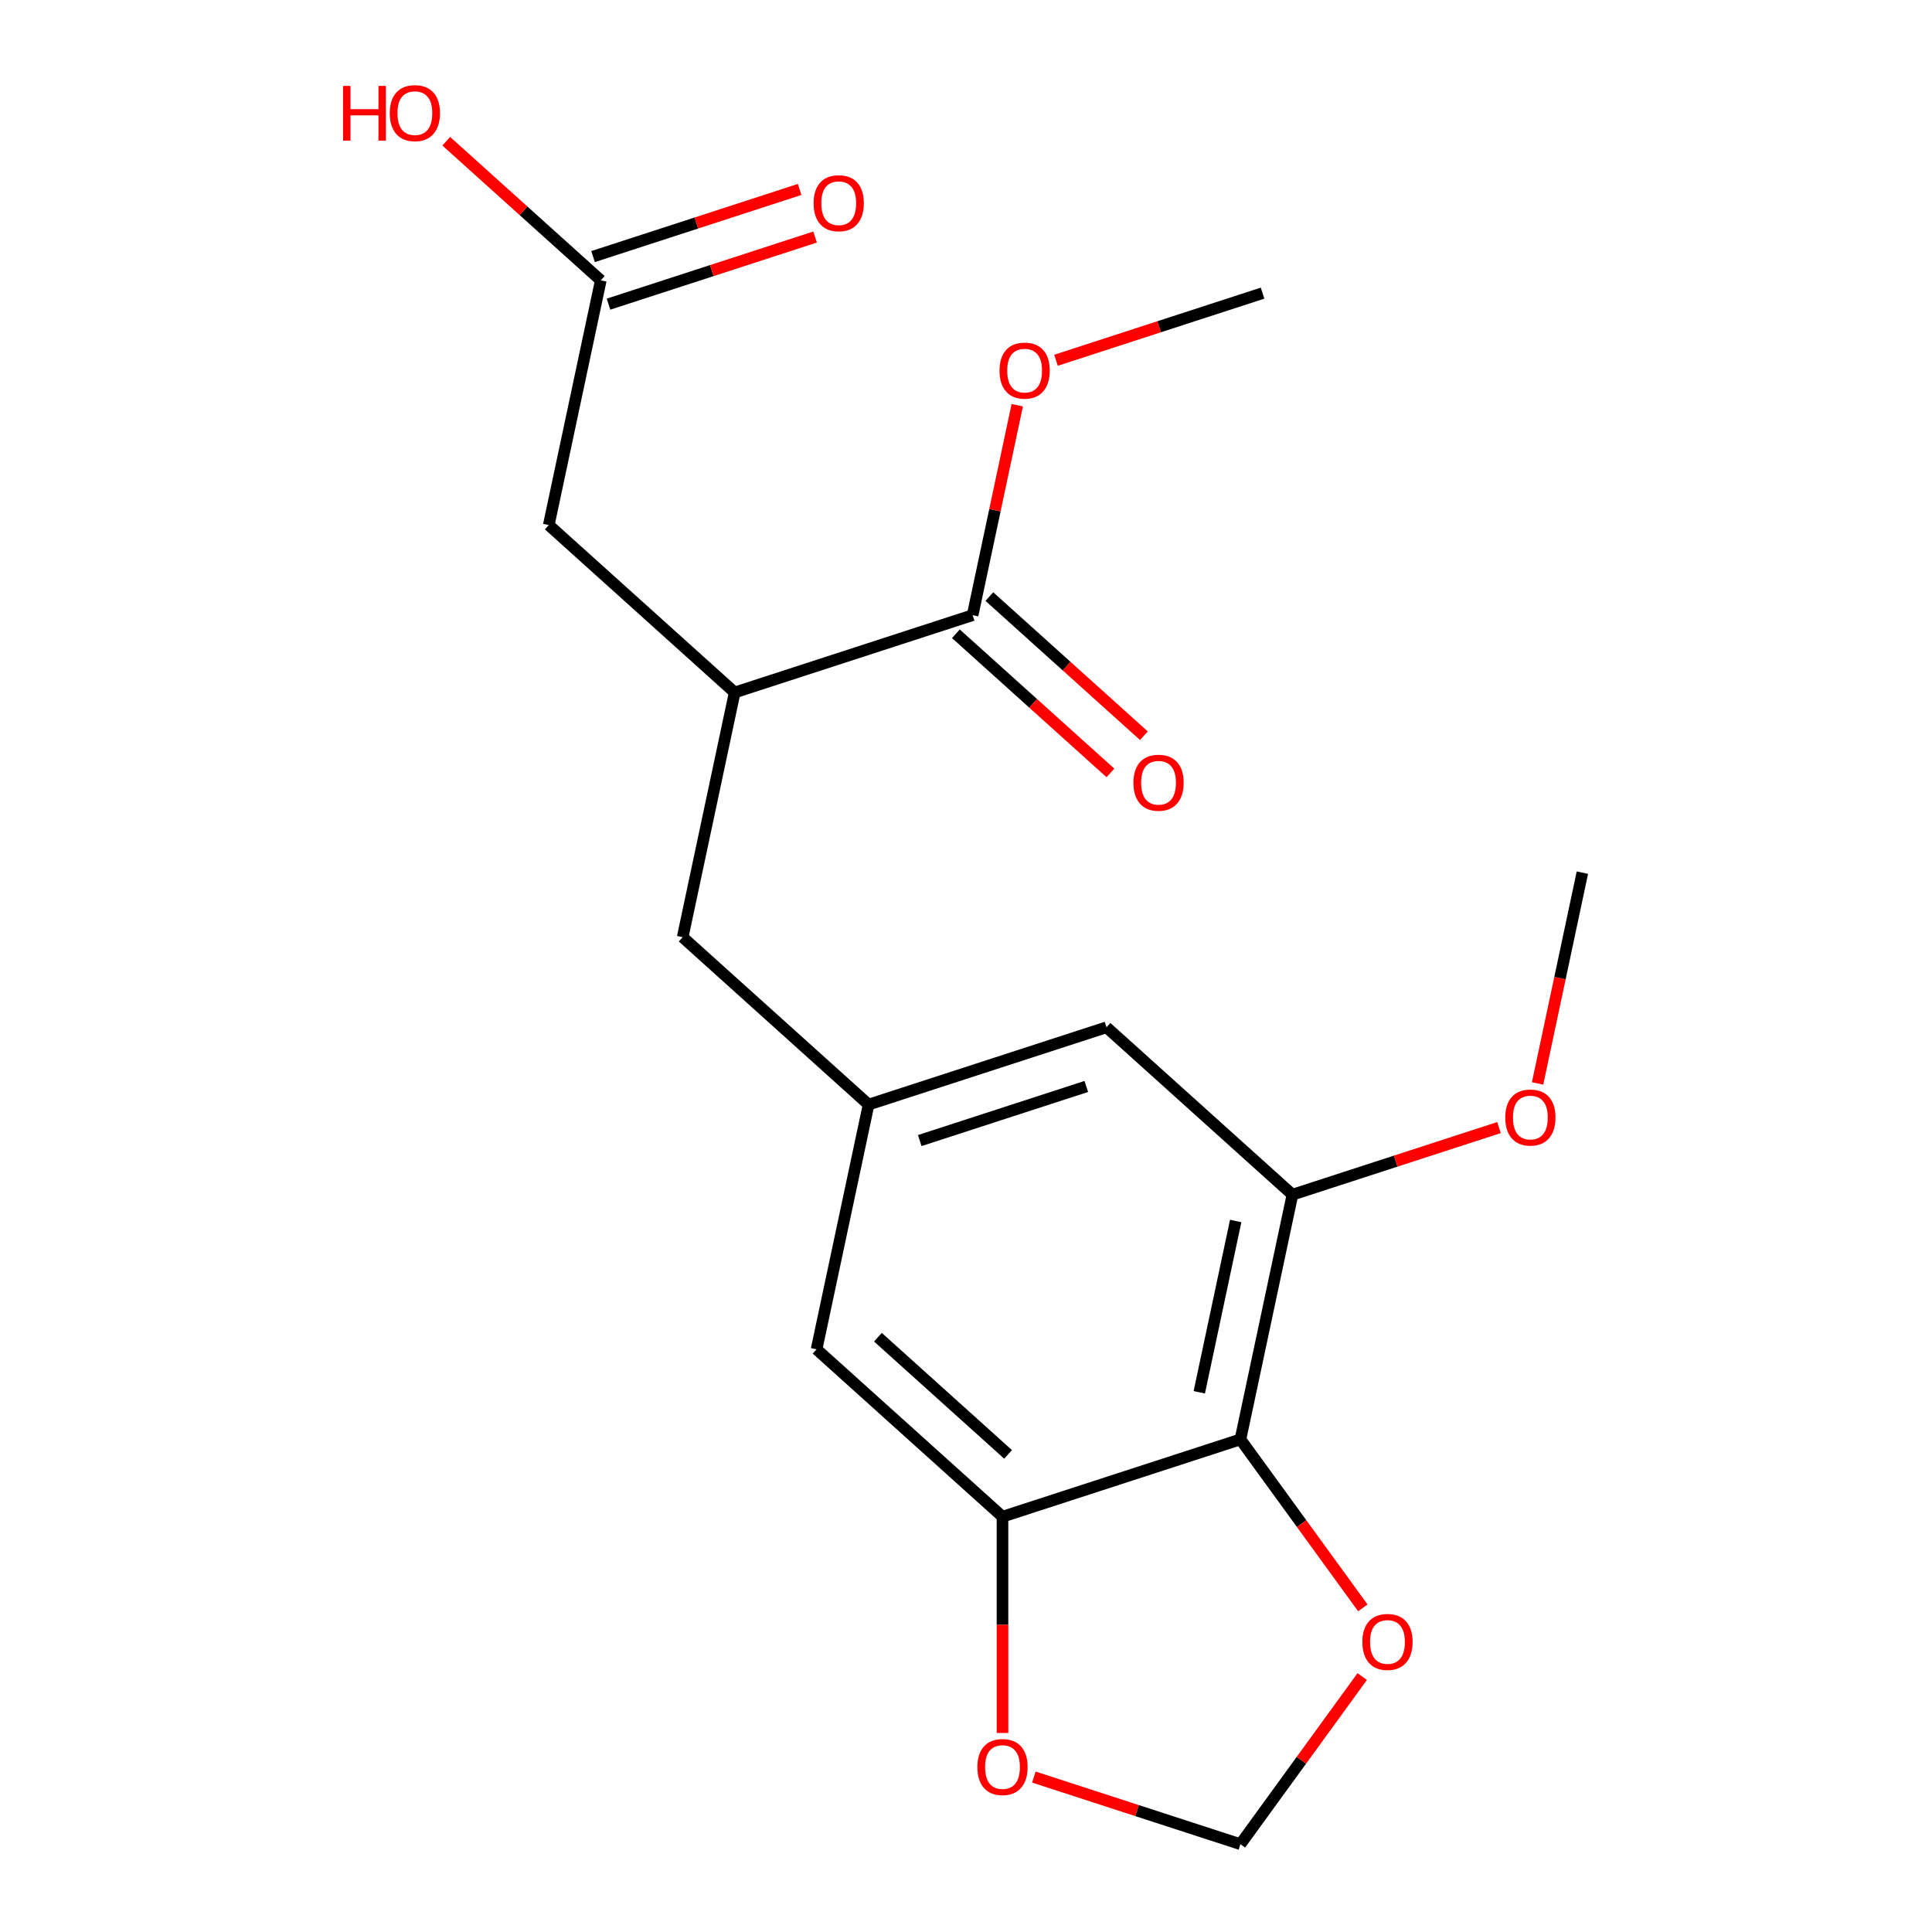 <?xml version='1.0' encoding='iso-8859-1'?>
<svg version='1.1' baseProfile='full'
              xmlns='http://www.w3.org/2000/svg'
                      xmlns:rdkit='http://www.rdkit.org/xml'
                      xmlns:xlink='http://www.w3.org/1999/xlink'
                  xml:space='preserve'
width='1000px' height='1000px' viewBox='0 0 1000 1000'>
<!-- END OF HEADER -->
<rect style='opacity:1.0;fill:#FFFFFF;stroke:none' width='1000' height='1000' x='0' y='0'> </rect>
<path class='bond-0' d='M 642.042,745.025 L 518.889,785.04' style='fill:none;fill-rule:evenodd;stroke:#000000;stroke-width:6px;stroke-linecap:butt;stroke-linejoin:miter;stroke-opacity:1' />
<path class='bond-1' d='M 642.042,745.025 L 668.965,618.363' style='fill:none;fill-rule:evenodd;stroke:#000000;stroke-width:6px;stroke-linecap:butt;stroke-linejoin:miter;stroke-opacity:1' />
<path class='bond-1' d='M 620.748,720.641 L 639.594,631.978' style='fill:none;fill-rule:evenodd;stroke:#000000;stroke-width:6px;stroke-linecap:butt;stroke-linejoin:miter;stroke-opacity:1' />
<path class='bond-5' d='M 642.042,745.025 L 673.72,788.626' style='fill:none;fill-rule:evenodd;stroke:#000000;stroke-width:6px;stroke-linecap:butt;stroke-linejoin:miter;stroke-opacity:1' />
<path class='bond-5' d='M 673.72,788.626 L 705.399,832.228' style='fill:none;fill-rule:evenodd;stroke:#FF0000;stroke-width:6px;stroke-linecap:butt;stroke-linejoin:miter;stroke-opacity:1' />
<path class='bond-6' d='M 518.889,785.04 L 518.889,841.006' style='fill:none;fill-rule:evenodd;stroke:#000000;stroke-width:6px;stroke-linecap:butt;stroke-linejoin:miter;stroke-opacity:1' />
<path class='bond-6' d='M 518.889,841.006 L 518.889,896.973' style='fill:none;fill-rule:evenodd;stroke:#FF0000;stroke-width:6px;stroke-linecap:butt;stroke-linejoin:miter;stroke-opacity:1' />
<path class='bond-8' d='M 518.889,785.04 L 422.658,698.393' style='fill:none;fill-rule:evenodd;stroke:#000000;stroke-width:6px;stroke-linecap:butt;stroke-linejoin:miter;stroke-opacity:1' />
<path class='bond-8' d='M 521.783,752.796 L 454.422,692.144' style='fill:none;fill-rule:evenodd;stroke:#000000;stroke-width:6px;stroke-linecap:butt;stroke-linejoin:miter;stroke-opacity:1' />
<path class='bond-9' d='M 668.965,618.363 L 572.734,531.717' style='fill:none;fill-rule:evenodd;stroke:#000000;stroke-width:6px;stroke-linecap:butt;stroke-linejoin:miter;stroke-opacity:1' />
<path class='bond-15' d='M 668.965,618.363 L 722.423,600.994' style='fill:none;fill-rule:evenodd;stroke:#000000;stroke-width:6px;stroke-linecap:butt;stroke-linejoin:miter;stroke-opacity:1' />
<path class='bond-15' d='M 722.423,600.994 L 775.881,583.624' style='fill:none;fill-rule:evenodd;stroke:#FF0000;stroke-width:6px;stroke-linecap:butt;stroke-linejoin:miter;stroke-opacity:1' />
<path class='bond-2' d='M 503.426,318.409 L 380.273,358.424' style='fill:none;fill-rule:evenodd;stroke:#000000;stroke-width:6px;stroke-linecap:butt;stroke-linejoin:miter;stroke-opacity:1' />
<path class='bond-13' d='M 494.762,328.032 L 534.758,364.045' style='fill:none;fill-rule:evenodd;stroke:#000000;stroke-width:6px;stroke-linecap:butt;stroke-linejoin:miter;stroke-opacity:1' />
<path class='bond-13' d='M 534.758,364.045 L 574.755,400.059' style='fill:none;fill-rule:evenodd;stroke:#FF0000;stroke-width:6px;stroke-linecap:butt;stroke-linejoin:miter;stroke-opacity:1' />
<path class='bond-13' d='M 512.091,308.786 L 552.087,344.799' style='fill:none;fill-rule:evenodd;stroke:#000000;stroke-width:6px;stroke-linecap:butt;stroke-linejoin:miter;stroke-opacity:1' />
<path class='bond-13' d='M 552.087,344.799 L 592.084,380.812' style='fill:none;fill-rule:evenodd;stroke:#FF0000;stroke-width:6px;stroke-linecap:butt;stroke-linejoin:miter;stroke-opacity:1' />
<path class='bond-16' d='M 503.426,318.409 L 514.975,264.077' style='fill:none;fill-rule:evenodd;stroke:#000000;stroke-width:6px;stroke-linecap:butt;stroke-linejoin:miter;stroke-opacity:1' />
<path class='bond-16' d='M 514.975,264.077 L 526.523,209.745' style='fill:none;fill-rule:evenodd;stroke:#FF0000;stroke-width:6px;stroke-linecap:butt;stroke-linejoin:miter;stroke-opacity:1' />
<path class='bond-3' d='M 380.273,358.424 L 353.35,485.085' style='fill:none;fill-rule:evenodd;stroke:#000000;stroke-width:6px;stroke-linecap:butt;stroke-linejoin:miter;stroke-opacity:1' />
<path class='bond-11' d='M 380.273,358.424 L 284.042,271.778' style='fill:none;fill-rule:evenodd;stroke:#000000;stroke-width:6px;stroke-linecap:butt;stroke-linejoin:miter;stroke-opacity:1' />
<path class='bond-4' d='M 449.581,571.732 L 422.658,698.393' style='fill:none;fill-rule:evenodd;stroke:#000000;stroke-width:6px;stroke-linecap:butt;stroke-linejoin:miter;stroke-opacity:1' />
<path class='bond-10' d='M 449.581,571.732 L 353.35,485.085' style='fill:none;fill-rule:evenodd;stroke:#000000;stroke-width:6px;stroke-linecap:butt;stroke-linejoin:miter;stroke-opacity:1' />
<path class='bond-21' d='M 449.581,571.732 L 572.734,531.717' style='fill:none;fill-rule:evenodd;stroke:#000000;stroke-width:6px;stroke-linecap:butt;stroke-linejoin:miter;stroke-opacity:1' />
<path class='bond-21' d='M 476.057,590.36 L 562.264,562.35' style='fill:none;fill-rule:evenodd;stroke:#000000;stroke-width:6px;stroke-linecap:butt;stroke-linejoin:miter;stroke-opacity:1' />
<path class='bond-12' d='M 705.079,867.782 L 673.56,911.164' style='fill:none;fill-rule:evenodd;stroke:#FF0000;stroke-width:6px;stroke-linecap:butt;stroke-linejoin:miter;stroke-opacity:1' />
<path class='bond-12' d='M 673.56,911.164 L 642.042,954.545' style='fill:none;fill-rule:evenodd;stroke:#000000;stroke-width:6px;stroke-linecap:butt;stroke-linejoin:miter;stroke-opacity:1' />
<path class='bond-20' d='M 535.126,919.806 L 588.584,937.176' style='fill:none;fill-rule:evenodd;stroke:#FF0000;stroke-width:6px;stroke-linecap:butt;stroke-linejoin:miter;stroke-opacity:1' />
<path class='bond-20' d='M 588.584,937.176 L 642.042,954.545' style='fill:none;fill-rule:evenodd;stroke:#000000;stroke-width:6px;stroke-linecap:butt;stroke-linejoin:miter;stroke-opacity:1' />
<path class='bond-7' d='M 310.965,145.116 L 284.042,271.778' style='fill:none;fill-rule:evenodd;stroke:#000000;stroke-width:6px;stroke-linecap:butt;stroke-linejoin:miter;stroke-opacity:1' />
<path class='bond-14' d='M 314.967,157.432 L 368.425,140.062' style='fill:none;fill-rule:evenodd;stroke:#000000;stroke-width:6px;stroke-linecap:butt;stroke-linejoin:miter;stroke-opacity:1' />
<path class='bond-14' d='M 368.425,140.062 L 421.882,122.693' style='fill:none;fill-rule:evenodd;stroke:#FF0000;stroke-width:6px;stroke-linecap:butt;stroke-linejoin:miter;stroke-opacity:1' />
<path class='bond-14' d='M 306.964,132.801 L 360.422,115.432' style='fill:none;fill-rule:evenodd;stroke:#000000;stroke-width:6px;stroke-linecap:butt;stroke-linejoin:miter;stroke-opacity:1' />
<path class='bond-14' d='M 360.422,115.432 L 413.88,98.062' style='fill:none;fill-rule:evenodd;stroke:#FF0000;stroke-width:6px;stroke-linecap:butt;stroke-linejoin:miter;stroke-opacity:1' />
<path class='bond-17' d='M 310.965,145.116 L 270.968,109.103' style='fill:none;fill-rule:evenodd;stroke:#000000;stroke-width:6px;stroke-linecap:butt;stroke-linejoin:miter;stroke-opacity:1' />
<path class='bond-17' d='M 270.968,109.103 L 230.972,73.09' style='fill:none;fill-rule:evenodd;stroke:#FF0000;stroke-width:6px;stroke-linecap:butt;stroke-linejoin:miter;stroke-opacity:1' />
<path class='bond-19' d='M 795.85,560.791 L 807.445,506.239' style='fill:none;fill-rule:evenodd;stroke:#FF0000;stroke-width:6px;stroke-linecap:butt;stroke-linejoin:miter;stroke-opacity:1' />
<path class='bond-19' d='M 807.445,506.239 L 819.041,451.687' style='fill:none;fill-rule:evenodd;stroke:#000000;stroke-width:6px;stroke-linecap:butt;stroke-linejoin:miter;stroke-opacity:1' />
<path class='bond-18' d='M 546.586,186.472 L 600.044,169.103' style='fill:none;fill-rule:evenodd;stroke:#FF0000;stroke-width:6px;stroke-linecap:butt;stroke-linejoin:miter;stroke-opacity:1' />
<path class='bond-18' d='M 600.044,169.103 L 653.502,151.733' style='fill:none;fill-rule:evenodd;stroke:#000000;stroke-width:6px;stroke-linecap:butt;stroke-linejoin:miter;stroke-opacity:1' />
<path  class='atom-6' d='M 705.155 849.865
Q 705.155 843.065, 708.515 839.265
Q 711.875 835.465, 718.155 835.465
Q 724.435 835.465, 727.795 839.265
Q 731.155 843.065, 731.155 849.865
Q 731.155 856.745, 727.755 860.665
Q 724.355 864.545, 718.155 864.545
Q 711.915 864.545, 708.515 860.665
Q 705.155 856.785, 705.155 849.865
M 718.155 861.345
Q 722.475 861.345, 724.795 858.465
Q 727.155 855.545, 727.155 849.865
Q 727.155 844.305, 724.795 841.505
Q 722.475 838.665, 718.155 838.665
Q 713.835 838.665, 711.475 841.465
Q 709.155 844.265, 709.155 849.865
Q 709.155 855.585, 711.475 858.465
Q 713.835 861.345, 718.155 861.345
' fill='#FF0000'/>
<path  class='atom-7' d='M 505.889 914.611
Q 505.889 907.811, 509.249 904.011
Q 512.609 900.211, 518.889 900.211
Q 525.169 900.211, 528.529 904.011
Q 531.889 907.811, 531.889 914.611
Q 531.889 921.491, 528.489 925.411
Q 525.089 929.291, 518.889 929.291
Q 512.649 929.291, 509.249 925.411
Q 505.889 921.531, 505.889 914.611
M 518.889 926.091
Q 523.209 926.091, 525.529 923.211
Q 527.889 920.291, 527.889 914.611
Q 527.889 909.051, 525.529 906.251
Q 523.209 903.411, 518.889 903.411
Q 514.569 903.411, 512.209 906.211
Q 509.889 909.011, 509.889 914.611
Q 509.889 920.331, 512.209 923.211
Q 514.569 926.091, 518.889 926.091
' fill='#FF0000'/>
<path  class='atom-14' d='M 586.657 405.136
Q 586.657 398.336, 590.017 394.536
Q 593.377 390.736, 599.657 390.736
Q 605.937 390.736, 609.297 394.536
Q 612.657 398.336, 612.657 405.136
Q 612.657 412.016, 609.257 415.936
Q 605.857 419.816, 599.657 419.816
Q 593.417 419.816, 590.017 415.936
Q 586.657 412.056, 586.657 405.136
M 599.657 416.616
Q 603.977 416.616, 606.297 413.736
Q 608.657 410.816, 608.657 405.136
Q 608.657 399.576, 606.297 396.776
Q 603.977 393.936, 599.657 393.936
Q 595.337 393.936, 592.977 396.736
Q 590.657 399.536, 590.657 405.136
Q 590.657 410.856, 592.977 413.736
Q 595.337 416.616, 599.657 416.616
' fill='#FF0000'/>
<path  class='atom-15' d='M 421.118 105.182
Q 421.118 98.382, 424.478 94.582
Q 427.838 90.782, 434.118 90.782
Q 440.398 90.782, 443.758 94.582
Q 447.118 98.382, 447.118 105.182
Q 447.118 112.062, 443.718 115.982
Q 440.318 119.862, 434.118 119.862
Q 427.878 119.862, 424.478 115.982
Q 421.118 112.102, 421.118 105.182
M 434.118 116.662
Q 438.438 116.662, 440.758 113.782
Q 443.118 110.862, 443.118 105.182
Q 443.118 99.622, 440.758 96.822
Q 438.438 93.982, 434.118 93.982
Q 429.798 93.982, 427.438 96.782
Q 425.118 99.582, 425.118 105.182
Q 425.118 110.902, 427.438 113.782
Q 429.798 116.662, 434.118 116.662
' fill='#FF0000'/>
<path  class='atom-16' d='M 779.118 578.428
Q 779.118 571.628, 782.478 567.828
Q 785.838 564.028, 792.118 564.028
Q 798.398 564.028, 801.758 567.828
Q 805.118 571.628, 805.118 578.428
Q 805.118 585.308, 801.718 589.228
Q 798.318 593.108, 792.118 593.108
Q 785.878 593.108, 782.478 589.228
Q 779.118 585.348, 779.118 578.428
M 792.118 589.908
Q 796.438 589.908, 798.758 587.028
Q 801.118 584.108, 801.118 578.428
Q 801.118 572.868, 798.758 570.068
Q 796.438 567.228, 792.118 567.228
Q 787.798 567.228, 785.438 570.028
Q 783.118 572.828, 783.118 578.428
Q 783.118 584.148, 785.438 587.028
Q 787.798 589.908, 792.118 589.908
' fill='#FF0000'/>
<path  class='atom-17' d='M 517.349 191.828
Q 517.349 185.028, 520.709 181.228
Q 524.069 177.428, 530.349 177.428
Q 536.629 177.428, 539.989 181.228
Q 543.349 185.028, 543.349 191.828
Q 543.349 198.708, 539.949 202.628
Q 536.549 206.508, 530.349 206.508
Q 524.109 206.508, 520.709 202.628
Q 517.349 198.748, 517.349 191.828
M 530.349 203.308
Q 534.669 203.308, 536.989 200.428
Q 539.349 197.508, 539.349 191.828
Q 539.349 186.268, 536.989 183.468
Q 534.669 180.628, 530.349 180.628
Q 526.029 180.628, 523.669 183.428
Q 521.349 186.228, 521.349 191.828
Q 521.349 197.548, 523.669 200.428
Q 526.029 203.308, 530.349 203.308
' fill='#FF0000'/>
<path  class='atom-18' d='M 177.574 44.47
L 181.414 44.47
L 181.414 56.51
L 195.894 56.51
L 195.894 44.47
L 199.734 44.47
L 199.734 72.79
L 195.894 72.79
L 195.894 59.71
L 181.414 59.71
L 181.414 72.79
L 177.574 72.79
L 177.574 44.47
' fill='#FF0000'/>
<path  class='atom-18' d='M 201.734 58.55
Q 201.734 51.75, 205.094 47.95
Q 208.454 44.15, 214.734 44.15
Q 221.014 44.15, 224.374 47.95
Q 227.734 51.75, 227.734 58.55
Q 227.734 65.43, 224.334 69.35
Q 220.934 73.23, 214.734 73.23
Q 208.494 73.23, 205.094 69.35
Q 201.734 65.47, 201.734 58.55
M 214.734 70.03
Q 219.054 70.03, 221.374 67.15
Q 223.734 64.23, 223.734 58.55
Q 223.734 52.99, 221.374 50.19
Q 219.054 47.35, 214.734 47.35
Q 210.414 47.35, 208.054 50.15
Q 205.734 52.95, 205.734 58.55
Q 205.734 64.27, 208.054 67.15
Q 210.414 70.03, 214.734 70.03
' fill='#FF0000'/>
</svg>
